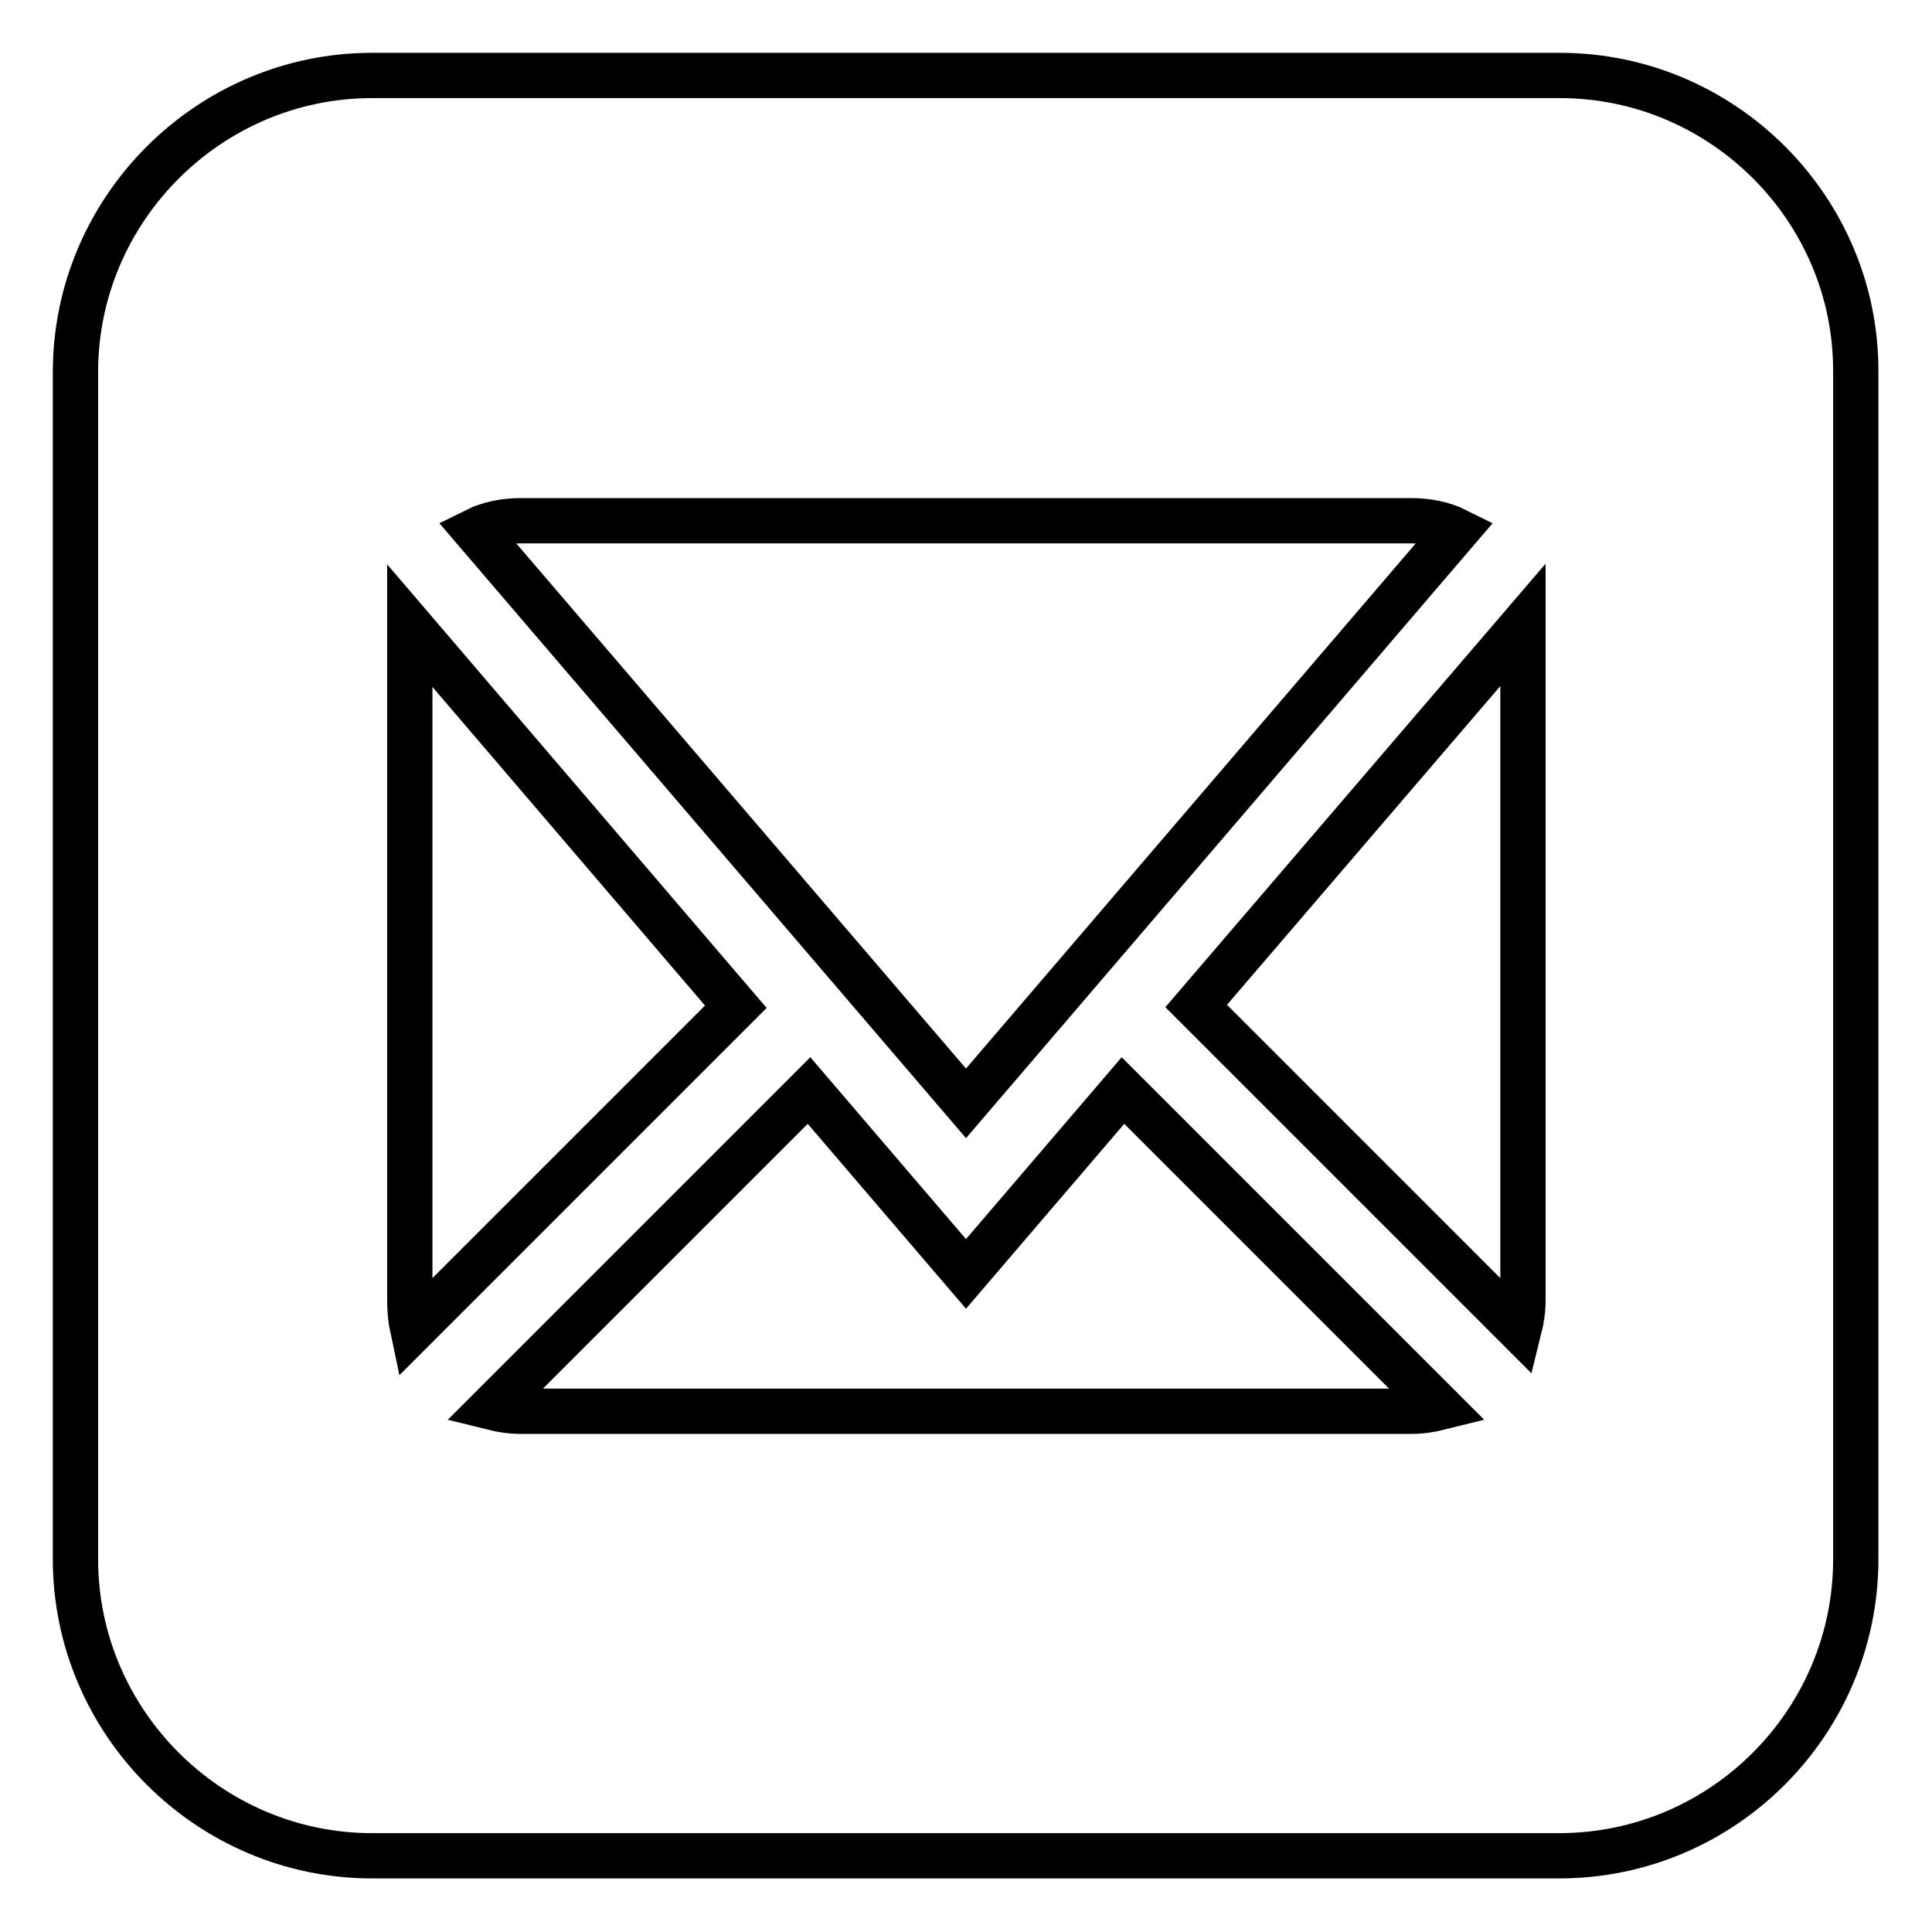 <?xml version="1.0" encoding="utf-8"?>
<!-- Svg Vector Icons : http://www.onlinewebfonts.com/icon -->
<!DOCTYPE svg PUBLIC "-//W3C//DTD SVG 1.1//EN" "http://www.w3.org/Graphics/SVG/1.1/DTD/svg11.dtd">
<svg version="1.1" xmlns="http://www.w3.org/2000/svg" xmlns:xlink="http://www.w3.org/1999/xlink" x="0px" y="0px" viewBox="0 0 256 256" enable-background="new 0 0 256 256" xml:space="preserve">
<g> <path stroke-width="6" fill-opacity="0" stroke="#000000"  d="M206.7,10H49.3C27.7,10,10,27.7,10,49.3v157.3c0,21.6,17.7,39.3,39.3,39.3h157.3 c21.7,0,39.3-17.7,39.3-39.3V49.3C246,27.7,228.3,10,206.7,10z M69,69h118c2.1,0,4.2,0.4,6,1.3l-65,75.9L63,70.3 C64.8,69.4,66.9,69,69,69z M54.3,172.3V83.8c0-0.3,0-0.6,0-0.9l43.2,50.5l-42.8,42.8C54.4,174.8,54.3,173.6,54.3,172.3z M187,187 H69c-1.3,0-2.6-0.2-3.8-0.5l42-42l20.8,24.3l20.8-24.3l42,42C189.6,186.8,188.3,187,187,187z M201.8,172.3c0,1.3-0.2,2.6-0.5,3.8 l-42.8-42.8l43.3-50.5c0,0.3,0,0.6,0,0.9V172.3z"/></g>
</svg>